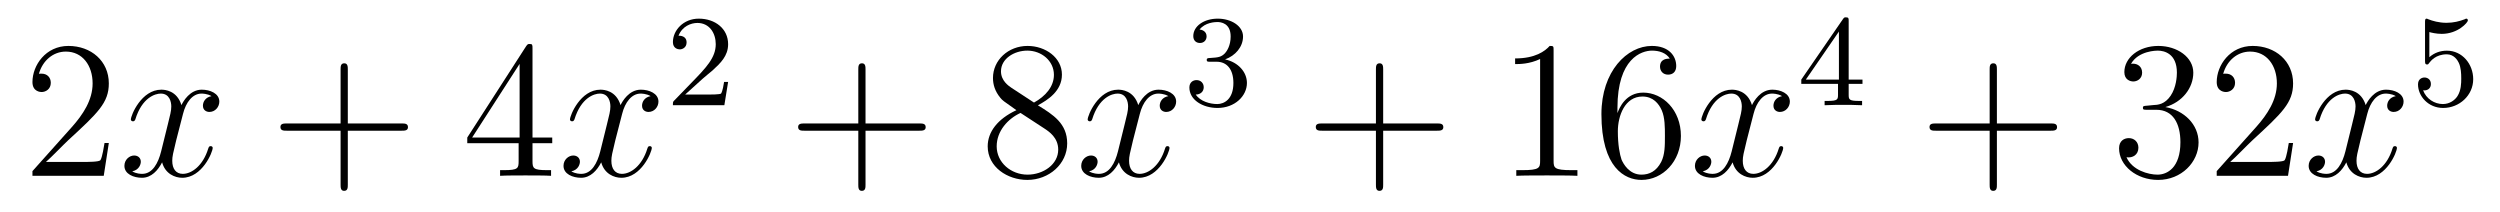 <?xml version='1.0'?>
<!-- This file was generated by dvisvgm 1.14.1 -->
<svg height='13pt' version='1.1' viewBox='0 -13 153 13' width='153pt' xmlns='http://www.w3.org/2000/svg' xmlns:xlink='http://www.w3.org/1999/xlink'>
<g id='page1'>
<g transform='matrix(1 0 0 1 -127 652)'>
<path d='M133.66 -656.248H133.397C133.361 -656.045 133.265 -655.387 133.146 -655.196C133.062 -655.089 132.381 -655.089 132.022 -655.089H129.811C130.133 -655.364 130.863 -656.129 131.173 -656.416C132.99 -658.089 133.66 -658.711 133.66 -659.894C133.66 -661.269 132.572 -662.189 131.185 -662.189C129.799 -662.189 128.986 -661.006 128.986 -659.978C128.986 -659.368 129.512 -659.368 129.548 -659.368C129.799 -659.368 130.109 -659.547 130.109 -659.93C130.109 -660.265 129.882 -660.492 129.548 -660.492C129.44 -660.492 129.416 -660.492 129.38 -660.48C129.608 -661.293 130.253 -661.843 131.03 -661.843C132.046 -661.843 132.668 -660.994 132.668 -659.894C132.668 -658.878 132.082 -657.993 131.401 -657.228L128.986 -654.527V-654.24H133.349L133.66 -656.248Z' fill-rule='evenodd'/>
<path d='M139.945 -659.117C139.563 -659.046 139.419 -658.759 139.419 -658.532C139.419 -658.245 139.646 -658.149 139.814 -658.149C140.172 -658.149 140.423 -658.46 140.423 -658.782C140.423 -659.285 139.85 -659.512 139.347 -659.512C138.618 -659.512 138.212 -658.794 138.104 -658.567C137.829 -659.464 137.088 -659.512 136.873 -659.512C135.654 -659.512 135.008 -657.946 135.008 -657.683C135.008 -657.635 135.056 -657.575 135.14 -657.575C135.235 -657.575 135.259 -657.647 135.283 -657.695C135.69 -659.022 136.491 -659.273 136.837 -659.273C137.375 -659.273 137.483 -658.771 137.483 -658.484C137.483 -658.221 137.411 -657.946 137.267 -657.372L136.861 -655.734C136.682 -655.017 136.335 -654.36 135.701 -654.36C135.642 -654.36 135.343 -654.36 135.092 -654.515C135.522 -654.599 135.618 -654.957 135.618 -655.101C135.618 -655.34 135.439 -655.483 135.211 -655.483C134.925 -655.483 134.614 -655.232 134.614 -654.85C134.614 -654.348 135.175 -654.12 135.69 -654.12C136.263 -654.12 136.67 -654.575 136.921 -655.065C137.112 -654.36 137.71 -654.12 138.152 -654.12C139.371 -654.12 140.017 -655.687 140.017 -655.949C140.017 -656.009 139.969 -656.057 139.897 -656.057C139.79 -656.057 139.778 -655.997 139.742 -655.902C139.419 -654.85 138.726 -654.36 138.188 -654.36C137.769 -654.36 137.542 -654.67 137.542 -655.16C137.542 -655.423 137.59 -655.615 137.781 -656.404L138.2 -658.029C138.379 -658.747 138.786 -659.273 139.335 -659.273C139.359 -659.273 139.694 -659.273 139.945 -659.117Z' fill-rule='evenodd'/>
<path d='M148.286 -657.001H151.586C151.753 -657.001 151.968 -657.001 151.968 -657.217C151.968 -657.444 151.765 -657.444 151.586 -657.444H148.286V-660.743C148.286 -660.91 148.286 -661.126 148.071 -661.126C147.844 -661.126 147.844 -660.922 147.844 -660.743V-657.444H144.545C144.377 -657.444 144.162 -657.444 144.162 -657.228C144.162 -657.001 144.365 -657.001 144.545 -657.001H147.844V-653.702C147.844 -653.535 147.844 -653.32 148.059 -653.32C148.286 -653.32 148.286 -653.523 148.286 -653.702V-657.001Z' fill-rule='evenodd'/>
<path d='M159.589 -662.022C159.589 -662.249 159.589 -662.309 159.422 -662.309C159.326 -662.309 159.29 -662.309 159.195 -662.166L155.597 -656.583V-656.236H158.74V-655.148C158.74 -654.706 158.717 -654.587 157.844 -654.587H157.605V-654.24C157.88 -654.264 158.824 -654.264 159.159 -654.264C159.493 -654.264 160.45 -654.264 160.725 -654.24V-654.587H160.486C159.625 -654.587 159.589 -654.706 159.589 -655.148V-656.236H160.797V-656.583H159.589V-662.022ZM158.8 -661.09V-656.583H155.895L158.8 -661.09Z' fill-rule='evenodd'/>
<path d='M166.819 -659.117C166.436 -659.046 166.293 -658.759 166.293 -658.532C166.293 -658.245 166.52 -658.149 166.687 -658.149C167.046 -658.149 167.297 -658.46 167.297 -658.782C167.297 -659.285 166.723 -659.512 166.221 -659.512C165.492 -659.512 165.085 -658.794 164.978 -658.567C164.703 -659.464 163.962 -659.512 163.747 -659.512C162.527 -659.512 161.882 -657.946 161.882 -657.683C161.882 -657.635 161.93 -657.575 162.013 -657.575C162.109 -657.575 162.133 -657.647 162.157 -657.695C162.563 -659.022 163.364 -659.273 163.711 -659.273C164.249 -659.273 164.356 -658.771 164.356 -658.484C164.356 -658.221 164.285 -657.946 164.141 -657.372L163.735 -655.734C163.555 -655.017 163.209 -654.36 162.575 -654.36C162.516 -654.36 162.217 -654.36 161.965 -654.515C162.396 -654.599 162.491 -654.957 162.491 -655.101C162.491 -655.34 162.312 -655.483 162.085 -655.483C161.798 -655.483 161.487 -655.232 161.487 -654.85C161.487 -654.348 162.049 -654.12 162.563 -654.12C163.137 -654.12 163.544 -654.575 163.794 -655.065C163.986 -654.36 164.584 -654.12 165.026 -654.12C166.245 -654.12 166.89 -655.687 166.89 -655.949C166.89 -656.009 166.843 -656.057 166.771 -656.057C166.664 -656.057 166.651 -655.997 166.616 -655.902C166.293 -654.85 165.6 -654.36 165.062 -654.36C164.643 -654.36 164.416 -654.67 164.416 -655.16C164.416 -655.423 164.464 -655.615 164.655 -656.404L165.074 -658.029C165.253 -658.747 165.659 -659.273 166.209 -659.273C166.233 -659.273 166.568 -659.273 166.819 -659.117Z' fill-rule='evenodd'/>
<path d='M170.007 -660.186C170.135 -660.305 170.469 -660.568 170.597 -660.68C171.091 -661.134 171.561 -661.572 171.561 -662.297C171.561 -663.245 170.764 -663.859 169.768 -663.859C168.812 -663.859 168.182 -663.134 168.182 -662.425C168.182 -662.034 168.493 -661.978 168.605 -661.978C168.772 -661.978 169.019 -662.098 169.019 -662.401C169.019 -662.815 168.621 -662.815 168.525 -662.815C168.756 -663.397 169.29 -663.596 169.68 -663.596C170.422 -663.596 170.804 -662.967 170.804 -662.297C170.804 -661.468 170.222 -660.863 169.282 -659.899L168.278 -658.863C168.182 -658.775 168.182 -658.759 168.182 -658.56H171.33L171.561 -659.986H171.314C171.29 -659.827 171.226 -659.428 171.131 -659.277C171.083 -659.213 170.477 -659.213 170.35 -659.213H168.931L170.007 -660.186Z' fill-rule='evenodd'/>
<path d='M179.97 -657.001H183.269C183.436 -657.001 183.652 -657.001 183.652 -657.217C183.652 -657.444 183.448 -657.444 183.269 -657.444H179.97V-660.743C179.97 -660.91 179.97 -661.126 179.754 -661.126C179.528 -661.126 179.528 -660.922 179.528 -660.743V-657.444H176.228C176.061 -657.444 175.846 -657.444 175.846 -657.228C175.846 -657.001 176.049 -657.001 176.228 -657.001H179.528V-653.702C179.528 -653.535 179.528 -653.32 179.742 -653.32C179.97 -653.32 179.97 -653.523 179.97 -653.702V-657.001Z' fill-rule='evenodd'/>
<path d='M190.519 -658.555C191.117 -658.878 191.99 -659.428 191.99 -660.432C191.99 -661.472 190.986 -662.189 189.886 -662.189C188.703 -662.189 187.77 -661.317 187.77 -660.229C187.77 -659.823 187.89 -659.416 188.224 -659.01C188.356 -658.854 188.368 -658.842 189.205 -658.257C188.045 -657.719 187.447 -656.918 187.447 -656.045C187.447 -654.778 188.655 -653.989 189.874 -653.989C191.201 -653.989 192.312 -654.969 192.312 -656.224C192.312 -657.444 191.452 -657.982 190.519 -658.555ZM188.894 -659.631C188.738 -659.739 188.26 -660.05 188.26 -660.635C188.26 -661.413 189.073 -661.902 189.874 -661.902C190.735 -661.902 191.5 -661.281 191.5 -660.42C191.5 -659.691 190.974 -659.105 190.28 -658.723L188.894 -659.631ZM189.456 -658.089L190.902 -657.145C191.213 -656.942 191.763 -656.571 191.763 -655.842C191.763 -654.933 190.842 -654.312 189.886 -654.312C188.87 -654.312 187.997 -655.053 187.997 -656.045C187.997 -656.977 188.678 -657.731 189.456 -658.089Z' fill-rule='evenodd'/>
<path d='M198.503 -659.117C198.12 -659.046 197.976 -658.759 197.976 -658.532C197.976 -658.245 198.204 -658.149 198.371 -658.149C198.73 -658.149 198.98 -658.46 198.98 -658.782C198.98 -659.285 198.407 -659.512 197.904 -659.512C197.176 -659.512 196.769 -658.794 196.662 -658.567C196.386 -659.464 195.646 -659.512 195.43 -659.512C194.21 -659.512 193.565 -657.946 193.565 -657.683C193.565 -657.635 193.613 -657.575 193.697 -657.575C193.793 -657.575 193.817 -657.647 193.84 -657.695C194.246 -659.022 195.048 -659.273 195.395 -659.273C195.932 -659.273 196.04 -658.771 196.04 -658.484C196.04 -658.221 195.968 -657.946 195.824 -657.372L195.419 -655.734C195.239 -655.017 194.892 -654.36 194.258 -654.36C194.198 -654.36 193.9 -654.36 193.649 -654.515C194.08 -654.599 194.174 -654.957 194.174 -655.101C194.174 -655.34 193.996 -655.483 193.769 -655.483C193.482 -655.483 193.171 -655.232 193.171 -654.85C193.171 -654.348 193.733 -654.12 194.246 -654.12C194.82 -654.12 195.227 -654.575 195.478 -655.065C195.67 -654.36 196.267 -654.12 196.709 -654.12C197.928 -654.12 198.574 -655.687 198.574 -655.949C198.574 -656.009 198.526 -656.057 198.455 -656.057C198.347 -656.057 198.335 -655.997 198.299 -655.902C197.976 -654.85 197.282 -654.36 196.745 -654.36C196.327 -654.36 196.099 -654.67 196.099 -655.16C196.099 -655.423 196.147 -655.615 196.338 -656.404L196.757 -658.029C196.937 -658.747 197.342 -659.273 197.893 -659.273C197.917 -659.273 198.252 -659.273 198.503 -659.117Z' fill-rule='evenodd'/>
<path d='M201.456 -661.222C202.086 -661.222 202.484 -660.759 202.484 -659.922C202.484 -658.927 201.918 -658.632 201.496 -658.632C201.058 -658.632 200.46 -658.791 200.18 -659.213C200.468 -659.213 200.668 -659.397 200.668 -659.66C200.668 -659.915 200.484 -660.098 200.228 -660.098C200.014 -660.098 199.79 -659.962 199.79 -659.644C199.79 -658.887 200.604 -658.393 201.512 -658.393C202.572 -658.393 203.312 -659.126 203.312 -659.922C203.312 -660.584 202.787 -661.19 201.974 -661.365C202.603 -661.588 203.074 -662.13 203.074 -662.767C203.074 -663.405 202.356 -663.859 201.528 -663.859C200.675 -663.859 200.029 -663.397 200.029 -662.791C200.029 -662.496 200.228 -662.369 200.436 -662.369C200.683 -662.369 200.843 -662.544 200.843 -662.775C200.843 -663.07 200.587 -663.182 200.412 -663.19C200.747 -663.628 201.36 -663.652 201.504 -663.652C201.71 -663.652 202.316 -663.588 202.316 -662.767C202.316 -662.209 202.086 -661.875 201.974 -661.747C201.736 -661.5 201.552 -661.484 201.066 -661.452C200.914 -661.445 200.85 -661.437 200.85 -661.333C200.85 -661.222 200.922 -661.222 201.058 -661.222H201.456Z' fill-rule='evenodd'/>
<path d='M211.65 -657.001H214.949C215.117 -657.001 215.332 -657.001 215.332 -657.217C215.332 -657.444 215.129 -657.444 214.949 -657.444H211.65V-660.743C211.65 -660.91 211.65 -661.126 211.434 -661.126C211.207 -661.126 211.207 -660.922 211.207 -660.743V-657.444H207.908C207.74 -657.444 207.526 -657.444 207.526 -657.228C207.526 -657.001 207.728 -657.001 207.908 -657.001H211.207V-653.702C211.207 -653.535 211.207 -653.32 211.422 -653.32C211.65 -653.32 211.65 -653.523 211.65 -653.702V-657.001Z' fill-rule='evenodd'/>
<path d='M222.08 -661.902C222.08 -662.178 222.08 -662.189 221.84 -662.189C221.554 -661.867 220.956 -661.424 219.725 -661.424V-661.078C220 -661.078 220.597 -661.078 221.255 -661.388V-655.16C221.255 -654.73 221.219 -654.587 220.168 -654.587H219.797V-654.24C220.12 -654.264 221.279 -654.264 221.674 -654.264S223.216 -654.264 223.538 -654.24V-654.587H223.168C222.116 -654.587 222.08 -654.73 222.08 -655.16V-661.902ZM225.988 -658.4C225.988 -661.424 227.458 -661.902 228.103 -661.902C228.534 -661.902 228.964 -661.771 229.192 -661.413C229.048 -661.413 228.593 -661.413 228.593 -660.922C228.593 -660.659 228.773 -660.432 229.084 -660.432C229.382 -660.432 229.585 -660.612 229.585 -660.958C229.585 -661.58 229.132 -662.189 228.091 -662.189C226.585 -662.189 225.007 -660.648 225.007 -658.017C225.007 -654.73 226.442 -653.989 227.458 -653.989C228.761 -653.989 229.872 -655.125 229.872 -656.679C229.872 -658.268 228.761 -659.332 227.566 -659.332C226.501 -659.332 226.108 -658.412 225.988 -658.077V-658.4ZM227.458 -654.312C226.705 -654.312 226.346 -654.981 226.238 -655.232C226.13 -655.543 226.012 -656.129 226.012 -656.966C226.012 -657.91 226.442 -659.093 227.518 -659.093C228.175 -659.093 228.522 -658.651 228.701 -658.245C228.893 -657.802 228.893 -657.205 228.893 -656.691C228.893 -656.081 228.893 -655.543 228.665 -655.089C228.366 -654.515 227.936 -654.312 227.458 -654.312Z' fill-rule='evenodd'/>
<path d='M236.062 -659.117C235.679 -659.046 235.535 -658.759 235.535 -658.532C235.535 -658.245 235.763 -658.149 235.93 -658.149C236.288 -658.149 236.539 -658.46 236.539 -658.782C236.539 -659.285 235.966 -659.512 235.464 -659.512C234.734 -659.512 234.328 -658.794 234.221 -658.567C233.945 -659.464 233.204 -659.512 232.99 -659.512C231.769 -659.512 231.124 -657.946 231.124 -657.683C231.124 -657.635 231.172 -657.575 231.256 -657.575C231.352 -657.575 231.376 -657.647 231.4 -657.695C231.805 -659.022 232.607 -659.273 232.954 -659.273C233.491 -659.273 233.599 -658.771 233.599 -658.484C233.599 -658.221 233.527 -657.946 233.383 -657.372L232.978 -655.734C232.798 -655.017 232.451 -654.36 231.817 -654.36C231.758 -654.36 231.46 -654.36 231.208 -654.515C231.638 -654.599 231.733 -654.957 231.733 -655.101C231.733 -655.34 231.554 -655.483 231.328 -655.483C231.041 -655.483 230.73 -655.232 230.73 -654.85C230.73 -654.348 231.292 -654.12 231.805 -654.12C232.379 -654.12 232.786 -654.575 233.036 -655.065C233.228 -654.36 233.826 -654.12 234.268 -654.12C235.488 -654.12 236.132 -655.687 236.132 -655.949C236.132 -656.009 236.086 -656.057 236.014 -656.057C235.906 -656.057 235.894 -655.997 235.858 -655.902C235.535 -654.85 234.842 -654.36 234.304 -654.36C233.886 -654.36 233.658 -654.67 233.658 -655.16C233.658 -655.423 233.706 -655.615 233.898 -656.404L234.316 -658.029C234.496 -658.747 234.901 -659.273 235.452 -659.273C235.476 -659.273 235.811 -659.273 236.062 -659.117Z' fill-rule='evenodd'/>
<path d='M240.139 -663.716C240.139 -663.875 240.139 -663.939 239.972 -663.939C239.869 -663.939 239.861 -663.931 239.78 -663.819L237.239 -660.13V-659.867H239.486V-659.205C239.486 -658.911 239.462 -658.823 238.849 -658.823H238.666V-658.56C239.342 -658.584 239.359 -658.584 239.813 -658.584S240.283 -658.584 240.96 -658.56V-658.823H240.776C240.163 -658.823 240.139 -658.911 240.139 -659.205V-659.867H240.984V-660.13H240.139V-663.716ZM239.542 -663.07V-660.13H237.518L239.542 -663.07Z' fill-rule='evenodd'/>
<path d='M249.21 -657.001H252.509C252.677 -657.001 252.892 -657.001 252.892 -657.217C252.892 -657.444 252.689 -657.444 252.509 -657.444H249.21V-660.743C249.21 -660.91 249.21 -661.126 248.994 -661.126C248.767 -661.126 248.767 -660.922 248.767 -660.743V-657.444H245.468C245.3 -657.444 245.086 -657.444 245.086 -657.228C245.086 -657.001 245.288 -657.001 245.468 -657.001H248.767V-653.702C248.767 -653.535 248.767 -653.32 248.982 -653.32C249.21 -653.32 249.21 -653.523 249.21 -653.702V-657.001Z' fill-rule='evenodd'/>
<path d='M258.397 -658.532C258.193 -658.52 258.145 -658.507 258.145 -658.4C258.145 -658.281 258.205 -658.281 258.421 -658.281H258.971C259.986 -658.281 260.441 -657.444 260.441 -656.296C260.441 -654.73 259.628 -654.312 259.042 -654.312C258.468 -654.312 257.488 -654.587 257.142 -655.376C257.524 -655.316 257.87 -655.531 257.87 -655.961C257.87 -656.308 257.62 -656.547 257.285 -656.547C256.998 -656.547 256.687 -656.38 256.687 -655.926C256.687 -654.862 257.752 -653.989 259.078 -653.989C260.501 -653.989 261.552 -655.077 261.552 -656.284C261.552 -657.384 260.668 -658.245 259.52 -658.448C260.561 -658.747 261.23 -659.619 261.23 -660.552C261.23 -661.496 260.25 -662.189 259.09 -662.189C257.894 -662.189 257.01 -661.46 257.01 -660.588C257.01 -660.109 257.381 -660.014 257.56 -660.014C257.81 -660.014 258.098 -660.193 258.098 -660.552C258.098 -660.934 257.81 -661.102 257.548 -661.102C257.477 -661.102 257.453 -661.102 257.417 -661.09C257.87 -661.902 258.995 -661.902 259.054 -661.902C259.448 -661.902 260.226 -661.723 260.226 -660.552C260.226 -660.325 260.19 -659.655 259.843 -659.141C259.484 -658.615 259.078 -658.579 258.755 -658.567L258.397 -658.532ZM267.337 -656.248H267.074C267.038 -656.045 266.942 -655.387 266.822 -655.196C266.74 -655.089 266.058 -655.089 265.699 -655.089H263.488C263.81 -655.364 264.54 -656.129 264.851 -656.416C266.668 -658.089 267.337 -658.711 267.337 -659.894C267.337 -661.269 266.249 -662.189 264.863 -662.189C263.476 -662.189 262.663 -661.006 262.663 -659.978C262.663 -659.368 263.189 -659.368 263.225 -659.368C263.476 -659.368 263.786 -659.547 263.786 -659.93C263.786 -660.265 263.56 -660.492 263.225 -660.492C263.117 -660.492 263.093 -660.492 263.058 -660.48C263.285 -661.293 263.93 -661.843 264.707 -661.843C265.723 -661.843 266.345 -660.994 266.345 -659.894C266.345 -658.878 265.759 -657.993 265.078 -657.228L262.663 -654.527V-654.24H267.026L267.337 -656.248Z' fill-rule='evenodd'/>
<path d='M273.622 -659.117C273.239 -659.046 273.095 -658.759 273.095 -658.532C273.095 -658.245 273.323 -658.149 273.49 -658.149C273.848 -658.149 274.099 -658.46 274.099 -658.782C274.099 -659.285 273.526 -659.512 273.024 -659.512C272.294 -659.512 271.888 -658.794 271.781 -658.567C271.505 -659.464 270.764 -659.512 270.55 -659.512C269.329 -659.512 268.684 -657.946 268.684 -657.683C268.684 -657.635 268.732 -657.575 268.816 -657.575C268.912 -657.575 268.936 -657.647 268.96 -657.695C269.365 -659.022 270.167 -659.273 270.514 -659.273C271.051 -659.273 271.159 -658.771 271.159 -658.484C271.159 -658.221 271.087 -657.946 270.943 -657.372L270.538 -655.734C270.358 -655.017 270.011 -654.36 269.377 -654.36C269.318 -654.36 269.02 -654.36 268.768 -654.515C269.198 -654.599 269.293 -654.957 269.293 -655.101C269.293 -655.34 269.114 -655.483 268.888 -655.483C268.601 -655.483 268.29 -655.232 268.29 -654.85C268.29 -654.348 268.852 -654.12 269.365 -654.12C269.939 -654.12 270.346 -654.575 270.596 -655.065C270.788 -654.36 271.386 -654.12 271.828 -654.12C273.048 -654.12 273.692 -655.687 273.692 -655.949C273.692 -656.009 273.646 -656.057 273.574 -656.057C273.466 -656.057 273.454 -655.997 273.418 -655.902C273.095 -654.85 272.402 -654.36 271.864 -654.36C271.446 -654.36 271.218 -654.67 271.218 -655.16C271.218 -655.423 271.266 -655.615 271.458 -656.404L271.876 -658.029C272.056 -658.747 272.461 -659.273 273.012 -659.273C273.036 -659.273 273.371 -659.273 273.622 -659.117Z' fill-rule='evenodd'/>
<path d='M275.676 -663.038C275.779 -663.006 276.098 -662.927 276.432 -662.927C277.429 -662.927 278.034 -663.628 278.034 -663.747C278.034 -663.835 277.979 -663.859 277.938 -663.859C277.922 -663.859 277.907 -663.859 277.835 -663.819C277.524 -663.7 277.158 -663.604 276.727 -663.604C276.257 -663.604 275.867 -663.723 275.62 -663.819C275.54 -663.859 275.524 -663.859 275.516 -663.859C275.412 -663.859 275.412 -663.771 275.412 -663.628V-661.293C275.412 -661.15 275.412 -661.054 275.54 -661.054C275.604 -661.054 275.628 -661.086 275.668 -661.15C275.764 -661.269 276.066 -661.676 276.744 -661.676C277.189 -661.676 277.405 -661.309 277.476 -661.158C277.612 -660.871 277.628 -660.504 277.628 -660.193C277.628 -659.899 277.62 -659.468 277.397 -659.118C277.246 -658.879 276.926 -658.632 276.504 -658.632C275.987 -658.632 275.477 -658.958 275.293 -659.476C275.317 -659.468 275.365 -659.468 275.372 -659.468C275.596 -659.468 275.771 -659.612 275.771 -659.859C275.771 -660.154 275.54 -660.257 275.381 -660.257C275.237 -660.257 274.982 -660.177 274.982 -659.835C274.982 -659.118 275.604 -658.393 276.521 -658.393C277.517 -658.393 278.36 -659.166 278.36 -660.154C278.36 -661.078 277.692 -661.899 276.751 -661.899C276.353 -661.899 275.978 -661.771 275.676 -661.5V-663.038Z' fill-rule='evenodd'/>
</g>
</g>
</svg>
